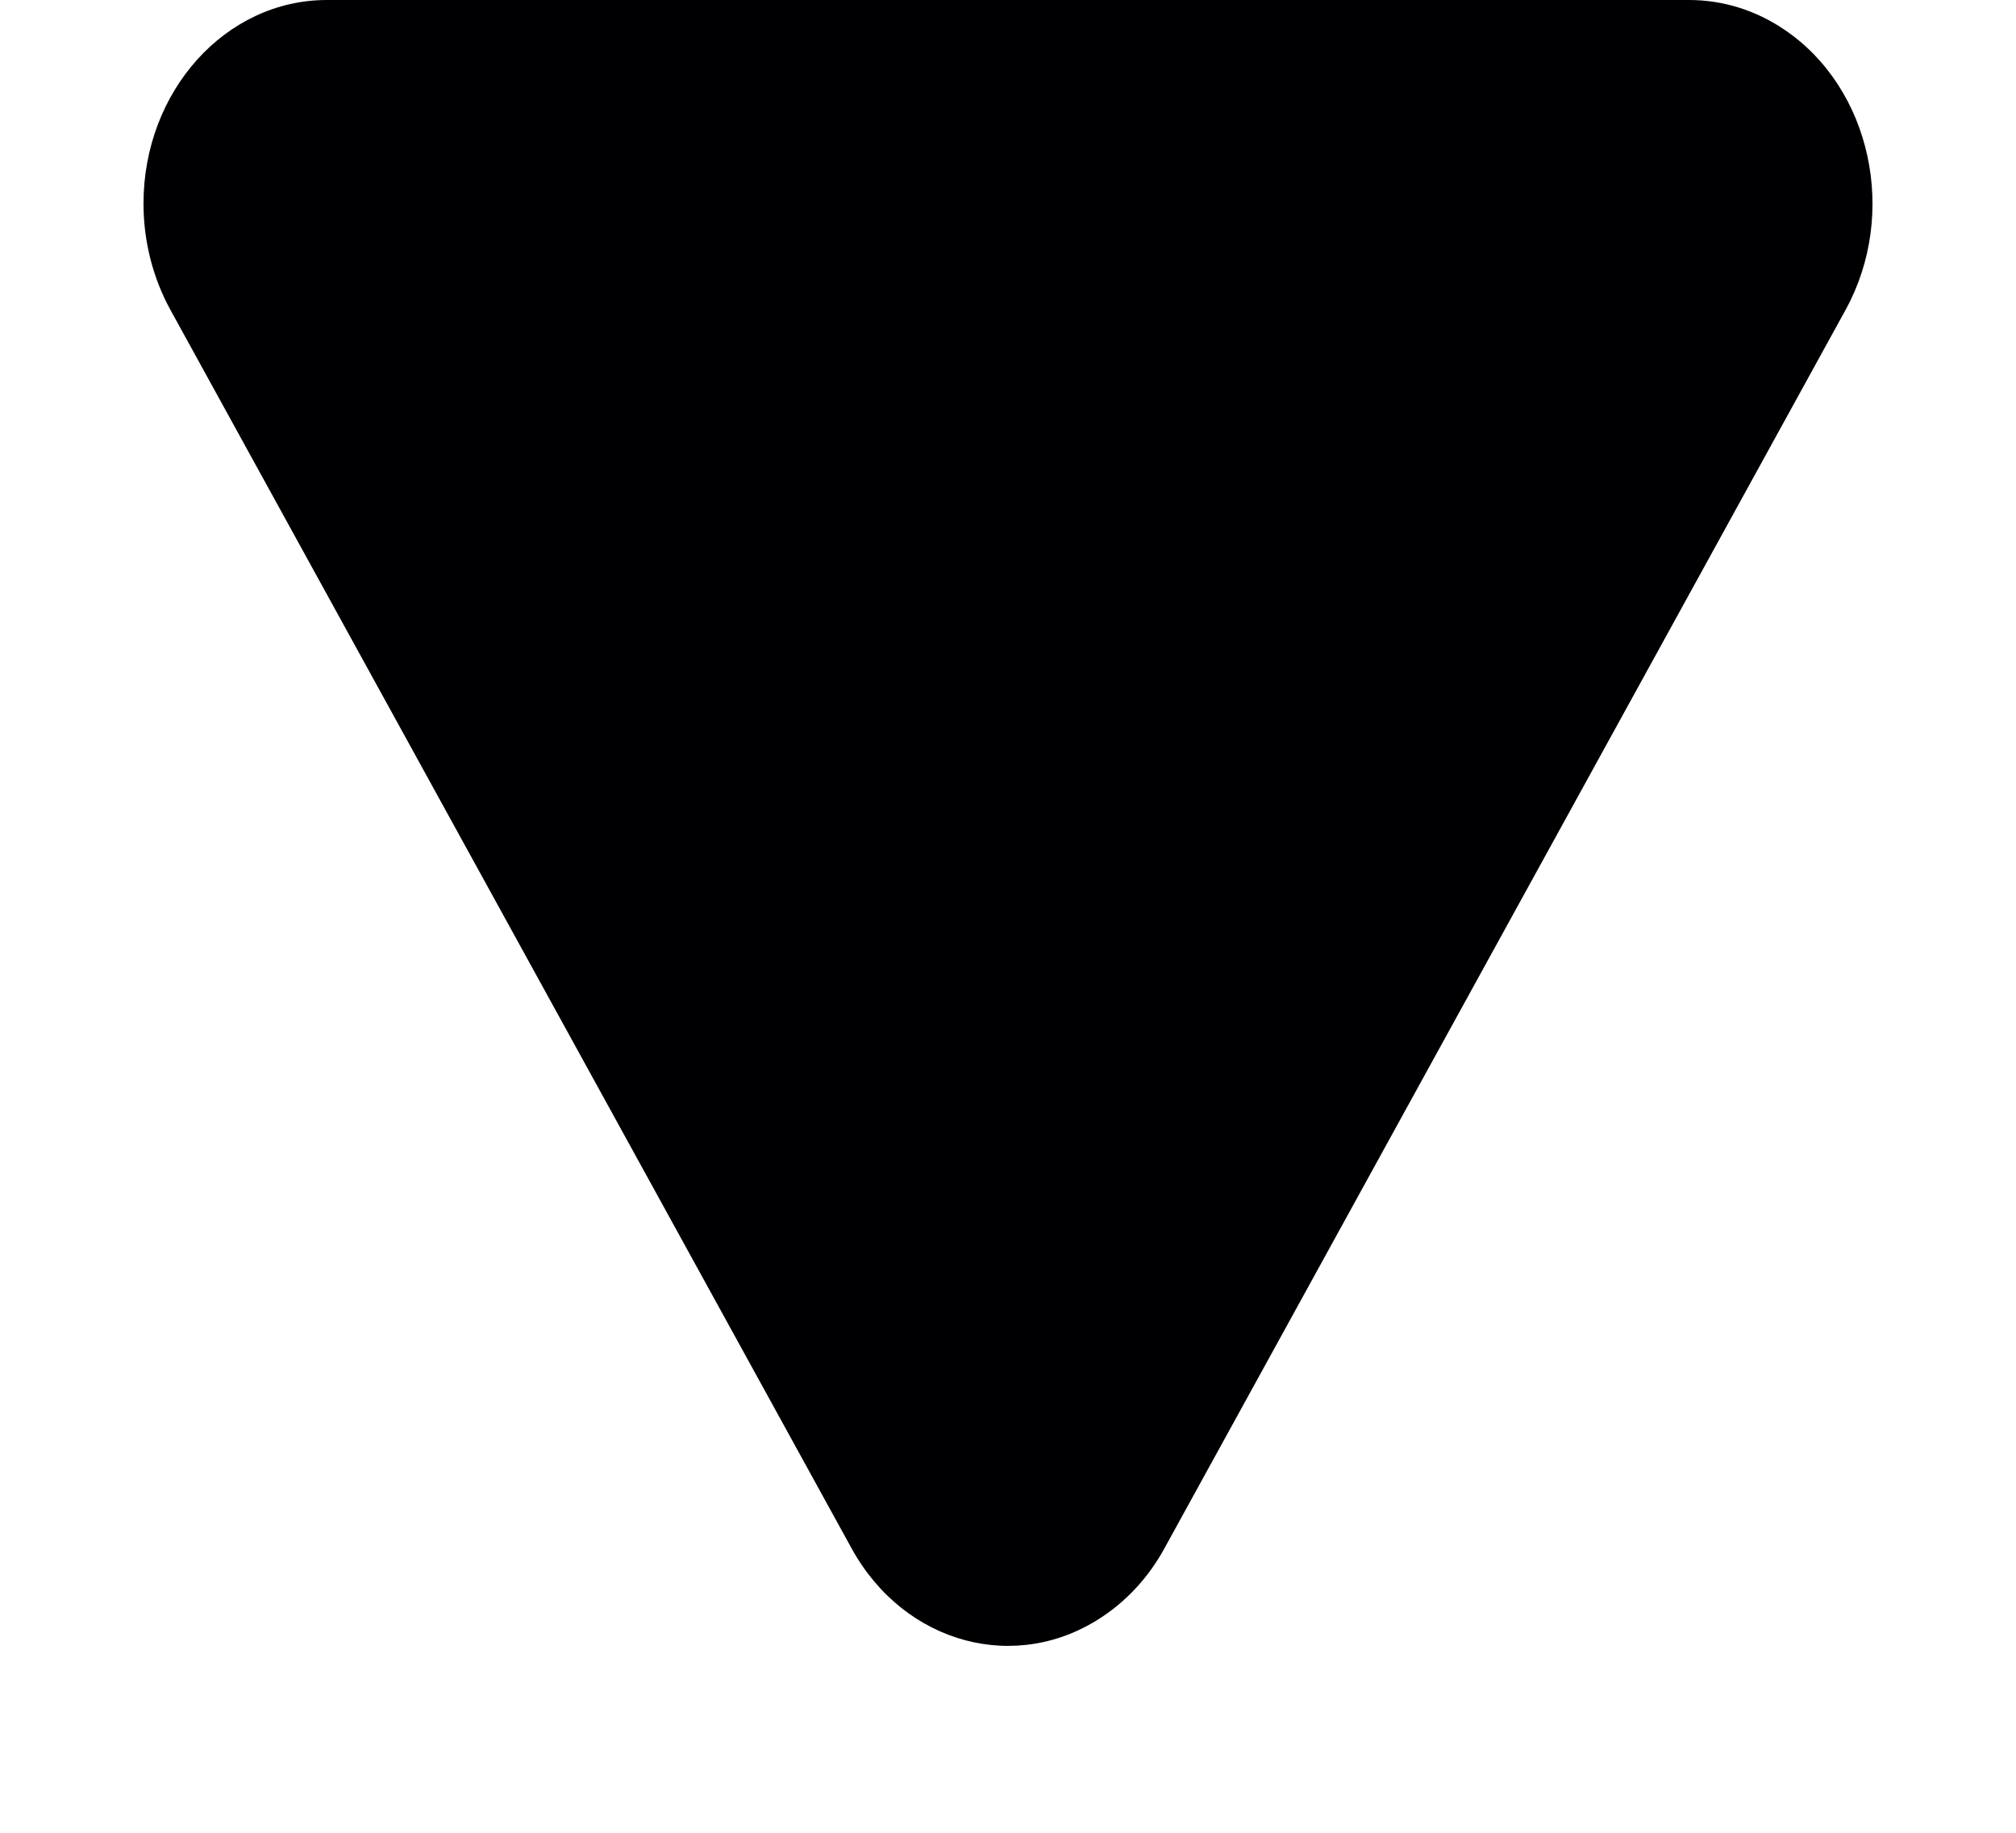 <svg width="11" height="10" viewBox="0 0 11 10" fill="none" xmlns="http://www.w3.org/2000/svg">
<g filter="url(#filter0_b_1772_22)">
<path fill-rule="evenodd" clip-rule="evenodd" d="M6.353 8.449L10.07 1.691C10.358 1.167 10.21 0.483 9.738 0.163C9.581 0.056 9.401 9.53674e-06 9.217 9.53674e-06H1.783C1.231 9.53674e-06 0.783 0.497 0.783 1.111C0.783 1.316 0.834 1.516 0.93 1.691L4.647 8.449C4.935 8.972 5.55 9.137 6.021 8.817C6.157 8.725 6.271 8.599 6.353 8.449Z" fill="#000003"/>
</g>
<defs>
<filter id="filter0_b_1772_22" x="-4" y="-4" width="19" height="18" filterUnits="userSpaceOnUse" color-interpolation-filters="sRGB">
<feFlood flood-opacity="0" result="BackgroundImageFix"/>
<feGaussianBlur in="BackgroundImageFix" stdDeviation="2"/>
<feComposite in2="SourceAlpha" operator="in" result="effect1_backgroundBlur_1772_22"/>
<feBlend mode="normal" in="SourceGraphic" in2="effect1_backgroundBlur_1772_22" result="shape"/>
</filter>
</defs>
</svg>
